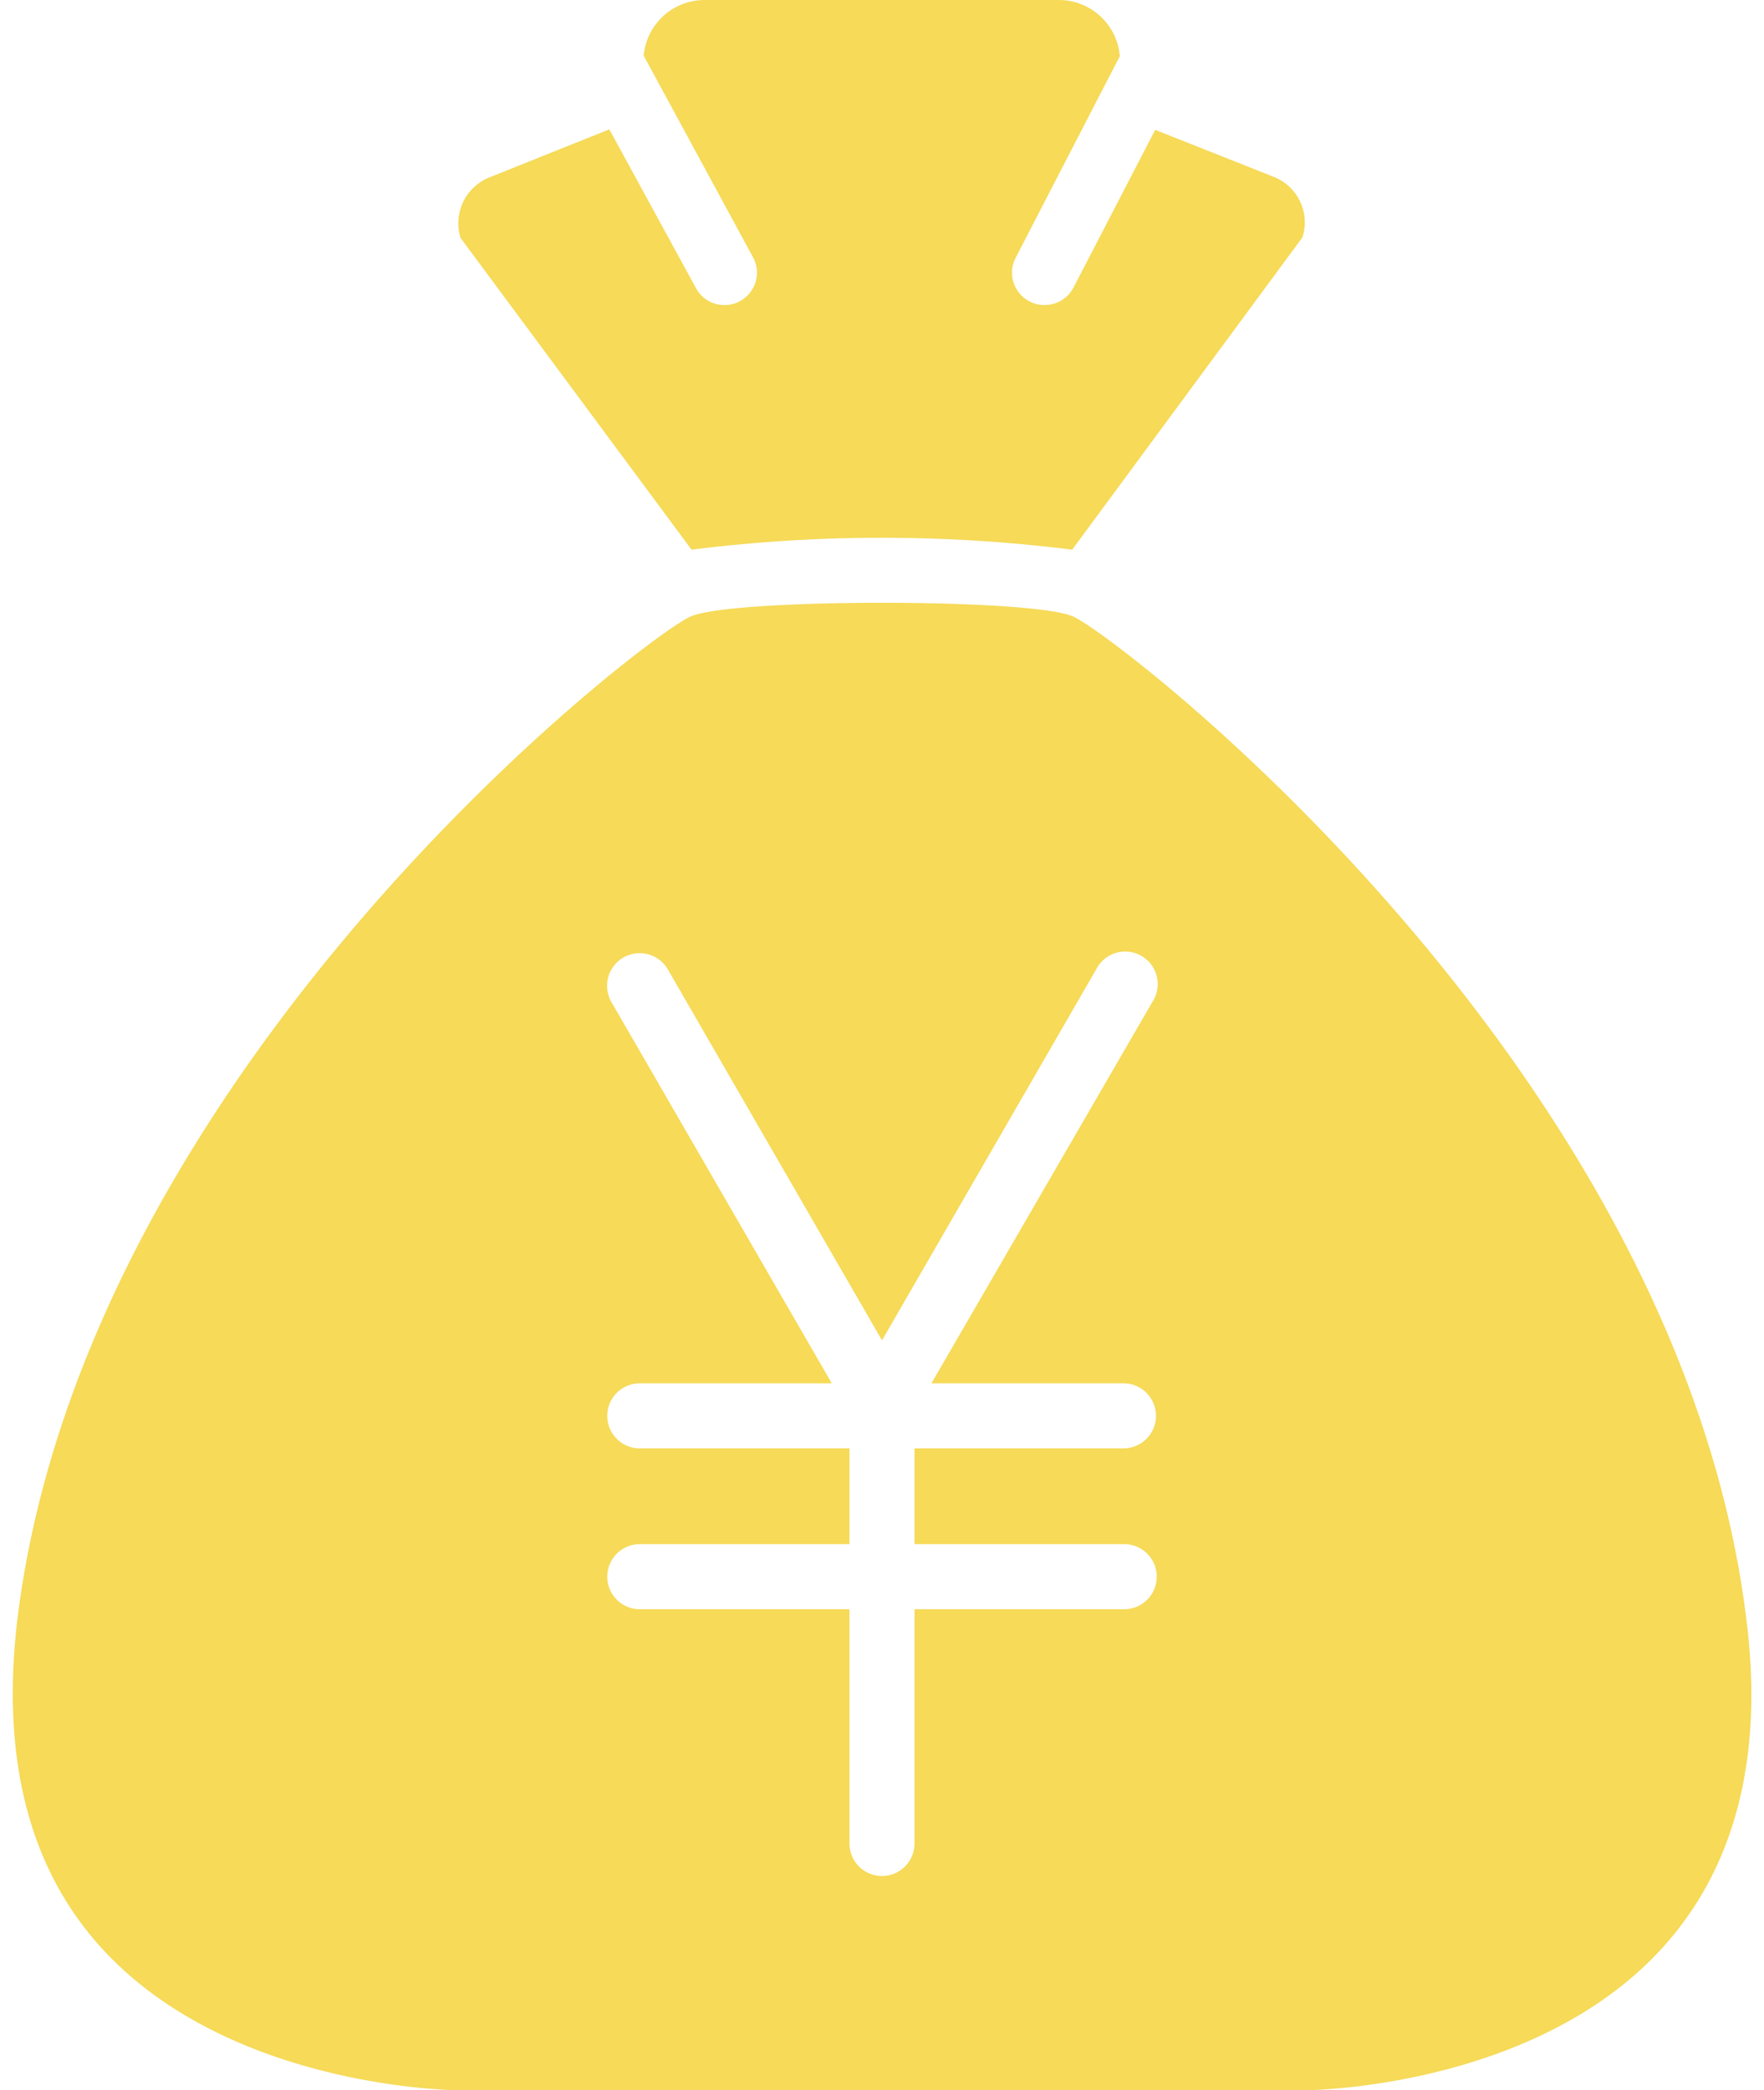 <?xml version="1.0" encoding="UTF-8" standalone="no"?><svg xmlns="http://www.w3.org/2000/svg" xmlns:xlink="http://www.w3.org/1999/xlink" fill="#f6da58" height="80.3" preserveAspectRatio="xMidYMid meet" version="1" viewBox="12.2 6.5 67.8 80.3" width="67.8" zoomAndPan="magnify"><g data-name="Layer 5" id="change1_1"><path d="M38.78,27.62a58.71,58.71,0,0,1,14.63,0l8.85-12a1.88,1.88,0,0,0-1.09-2.32L56.6,11.49l-3.14,6.06a1.25,1.25,0,0,1-1.11.67,1.21,1.21,0,0,1-.58-.14,1.24,1.24,0,0,1-.53-1.68l4-7.74A2.35,2.35,0,0,0,52.92,6.5H39.27a2.35,2.35,0,0,0-2.33,2.14l4.2,7.74a1.24,1.24,0,0,1-.5,1.69,1.15,1.15,0,0,1-.59.15,1.23,1.23,0,0,1-1.1-.65l-3.33-6.1L31,13.32a1.9,1.9,0,0,0-1.1,2.32Z" fill="inherit"/><path d="M79.31,68.62c-2.65-21.2-24.15-37.7-25.88-38.44-.82-.35-4.08-.52-7.33-.52s-6.51.17-7.34.52C37,30.92,15.54,47.42,12.88,68.62c-.65,5.28.38,9.51,3.09,12.58,4.9,5.55,13.73,5.61,13.82,5.61H62.4c.09,0,8.93-.06,13.82-5.61C78.93,78.13,80,73.9,79.31,68.62Zm-23.9-2.79a1.25,1.25,0,0,1,0,2.5H47.35v9a1.25,1.25,0,0,1-2.5,0v-9H36.79a1.25,1.25,0,0,1,0-2.5h8.06V62.15H36.79a1.25,1.25,0,0,1,0-2.5h7.38L35.7,45a1.25,1.25,0,0,1,2.17-1.25L46.1,58l8.23-14.25A1.25,1.25,0,1,1,56.49,45L48,59.65h7.38a1.25,1.25,0,0,1,0,2.5H47.35v3.68Z" fill="inherit"/></g></svg>
